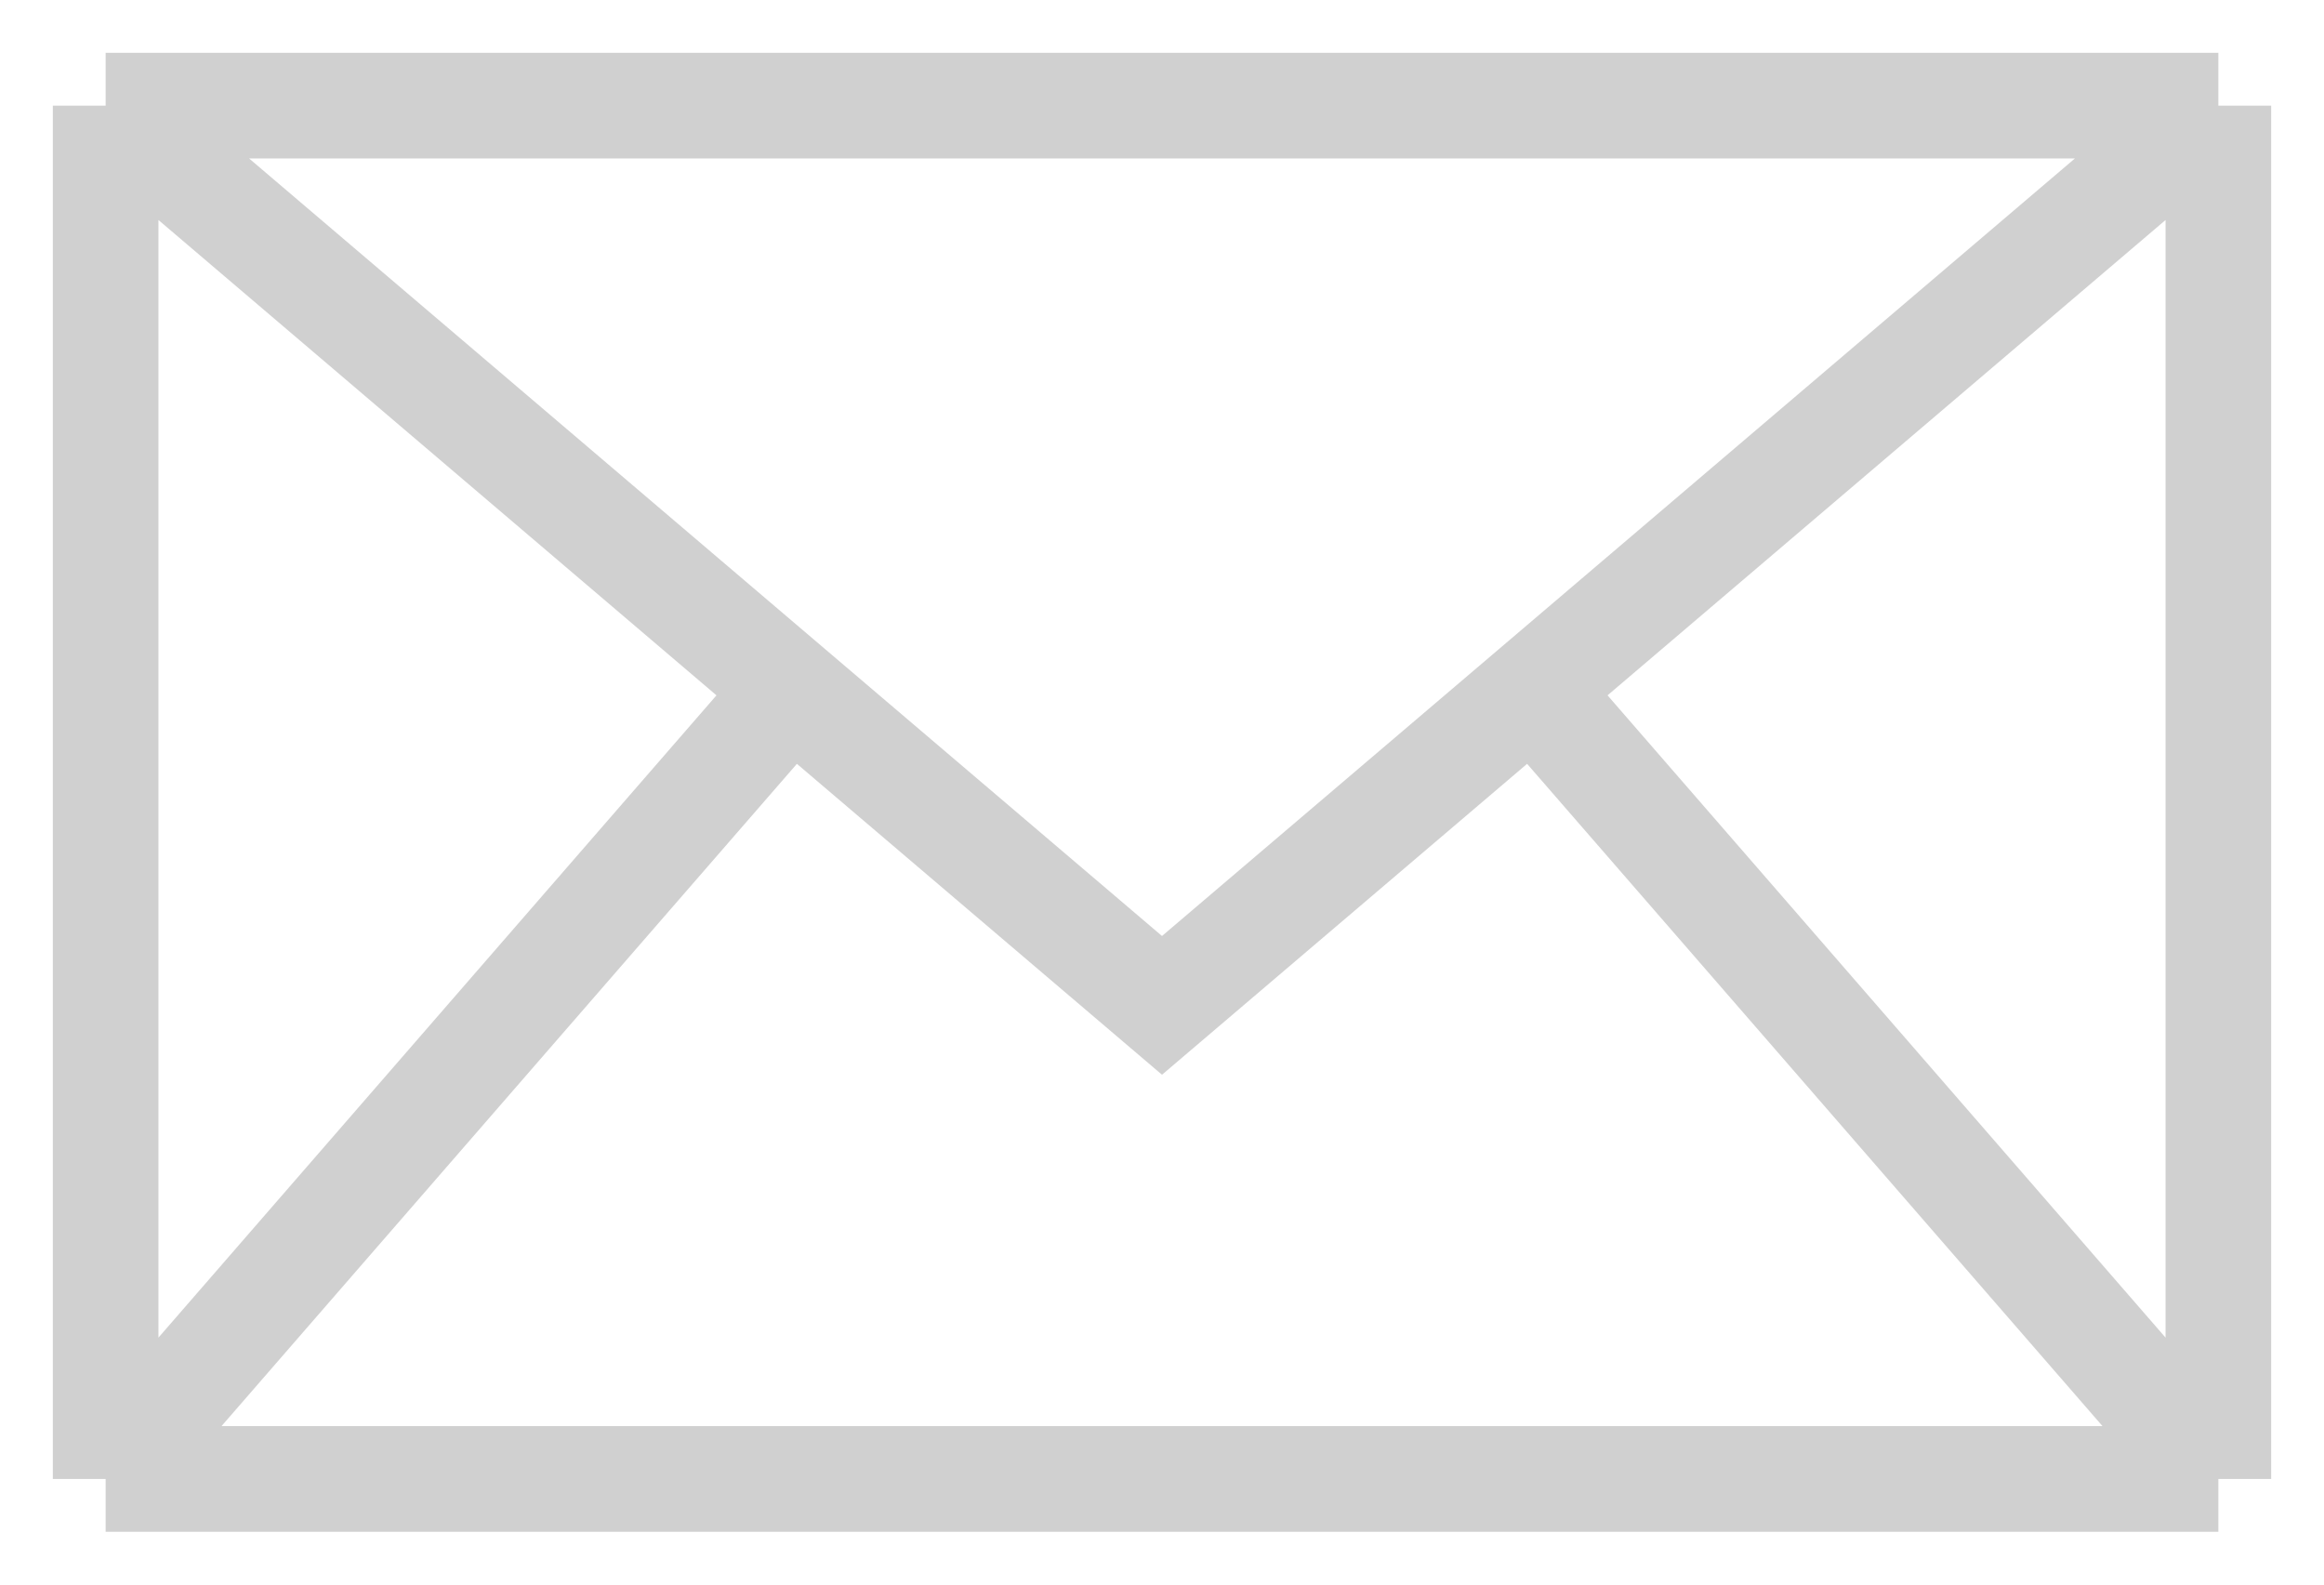 <svg width="22" height="15" fill="none" xmlns="http://www.w3.org/2000/svg"><path d="M1 14h20M1 14V1m0 13 6.491-7.471M21 14V1m0 13-6.491-7.471M21 1H1m20 0-6.491 5.529M1 1l6.491 5.529m0 0L11 9.517l3.509-2.988" stroke="#d0d0d0"/></svg>